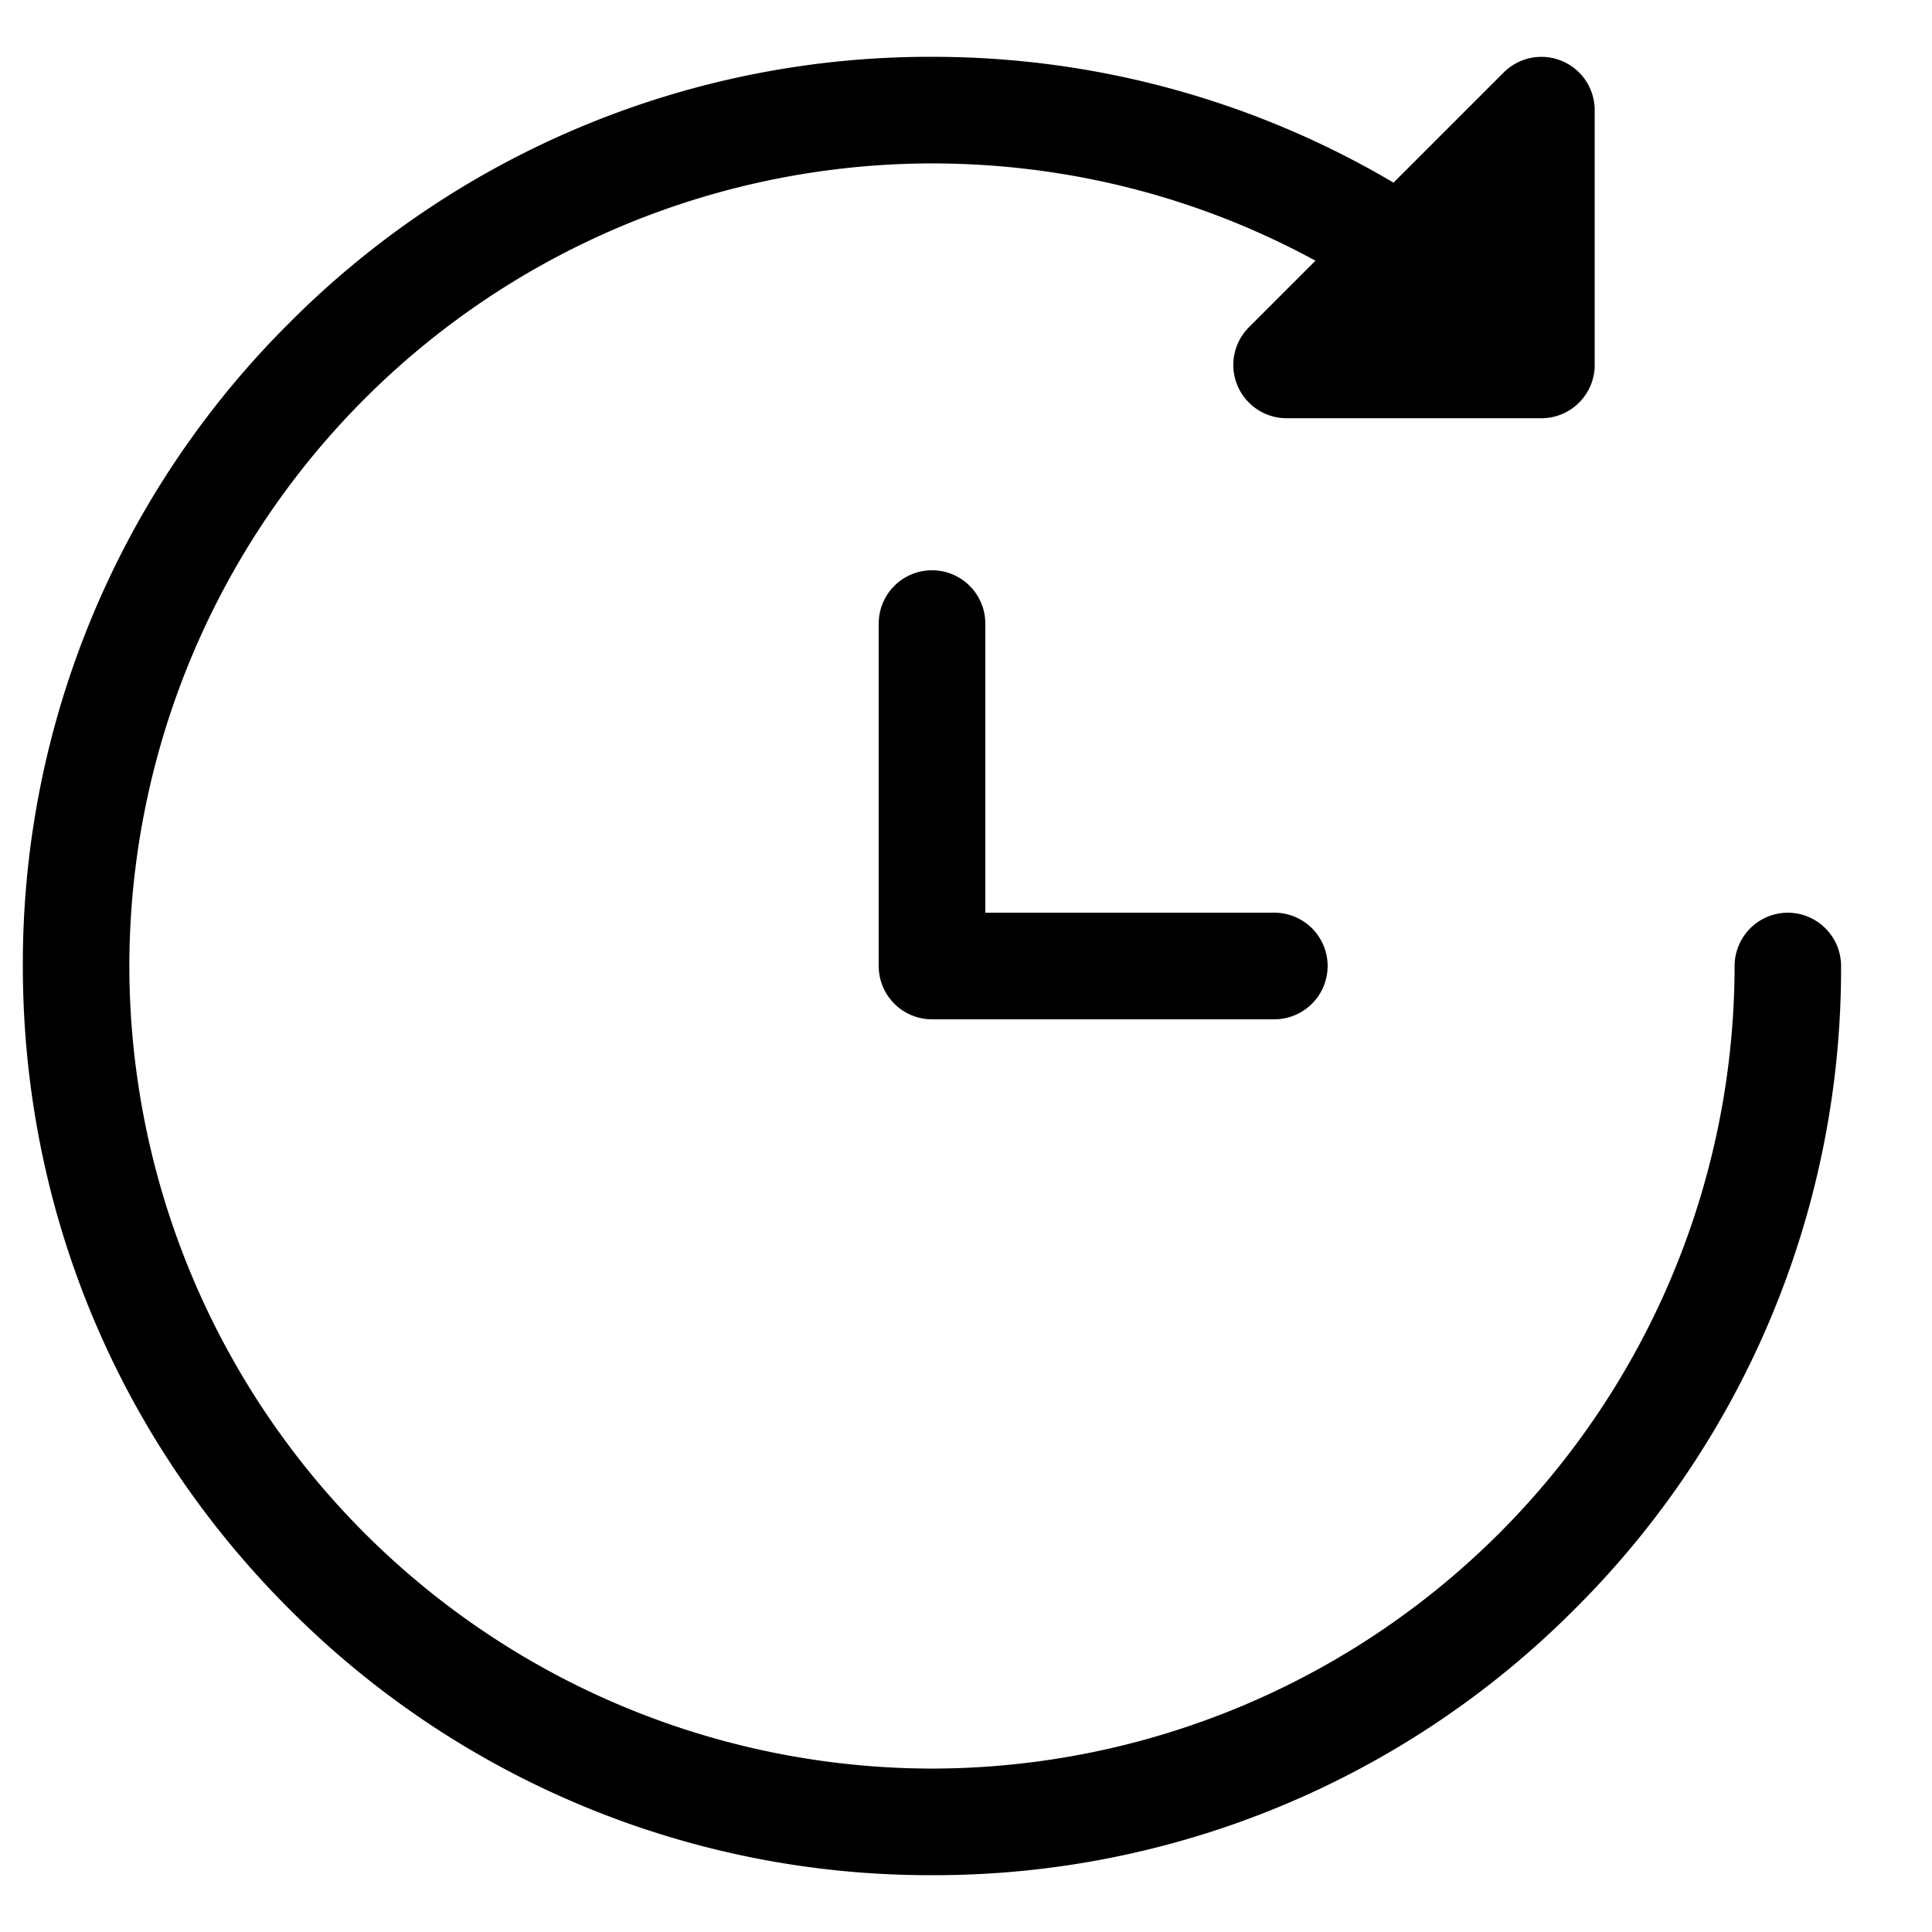 <svg width="17" height="17" viewBox="0 0 17 17" fill="none" xmlns="http://www.w3.org/2000/svg"><g clip-path="url(#a)" fill="#000"><path d="M15.732 8.031a.47.47 0 0 0-.469.469 7.07 7.07 0 0 1-7.062 7.062A7.07 7.07 0 0 1 1.138 8.5a7.07 7.07 0 0 1 7.063-7.062c1.187 0 2.342.294 3.374.856l-.586.586a.469.469 0 0 0 .331.8h2.243c.259 0 .469-.21.469-.468V.969a.469.469 0 0 0-.8-.332l-.97.97A7.97 7.97 0 0 0 8.201.5a7.95 7.95 0 0 0-5.657 2.343A7.95 7.95 0 0 0 .201 8.5c0 2.137.832 4.146 2.343 5.657A7.95 7.95 0 0 0 8.201 16.5a7.95 7.95 0 0 0 5.657-2.343A7.95 7.95 0 0 0 16.2 8.5a.47.47 0 0 0-.469-.469"/><path d="M11.213 8.031H8.67V5.487a.469.469 0 0 0-.938 0V8.5c0 .259.21.469.469.469h3.012a.469.469 0 1 0 0-.938"/></g><defs><clipPath id="a"><path fill="#fff" d="M.2.5h16v16H.2z"/></clipPath></defs></svg>